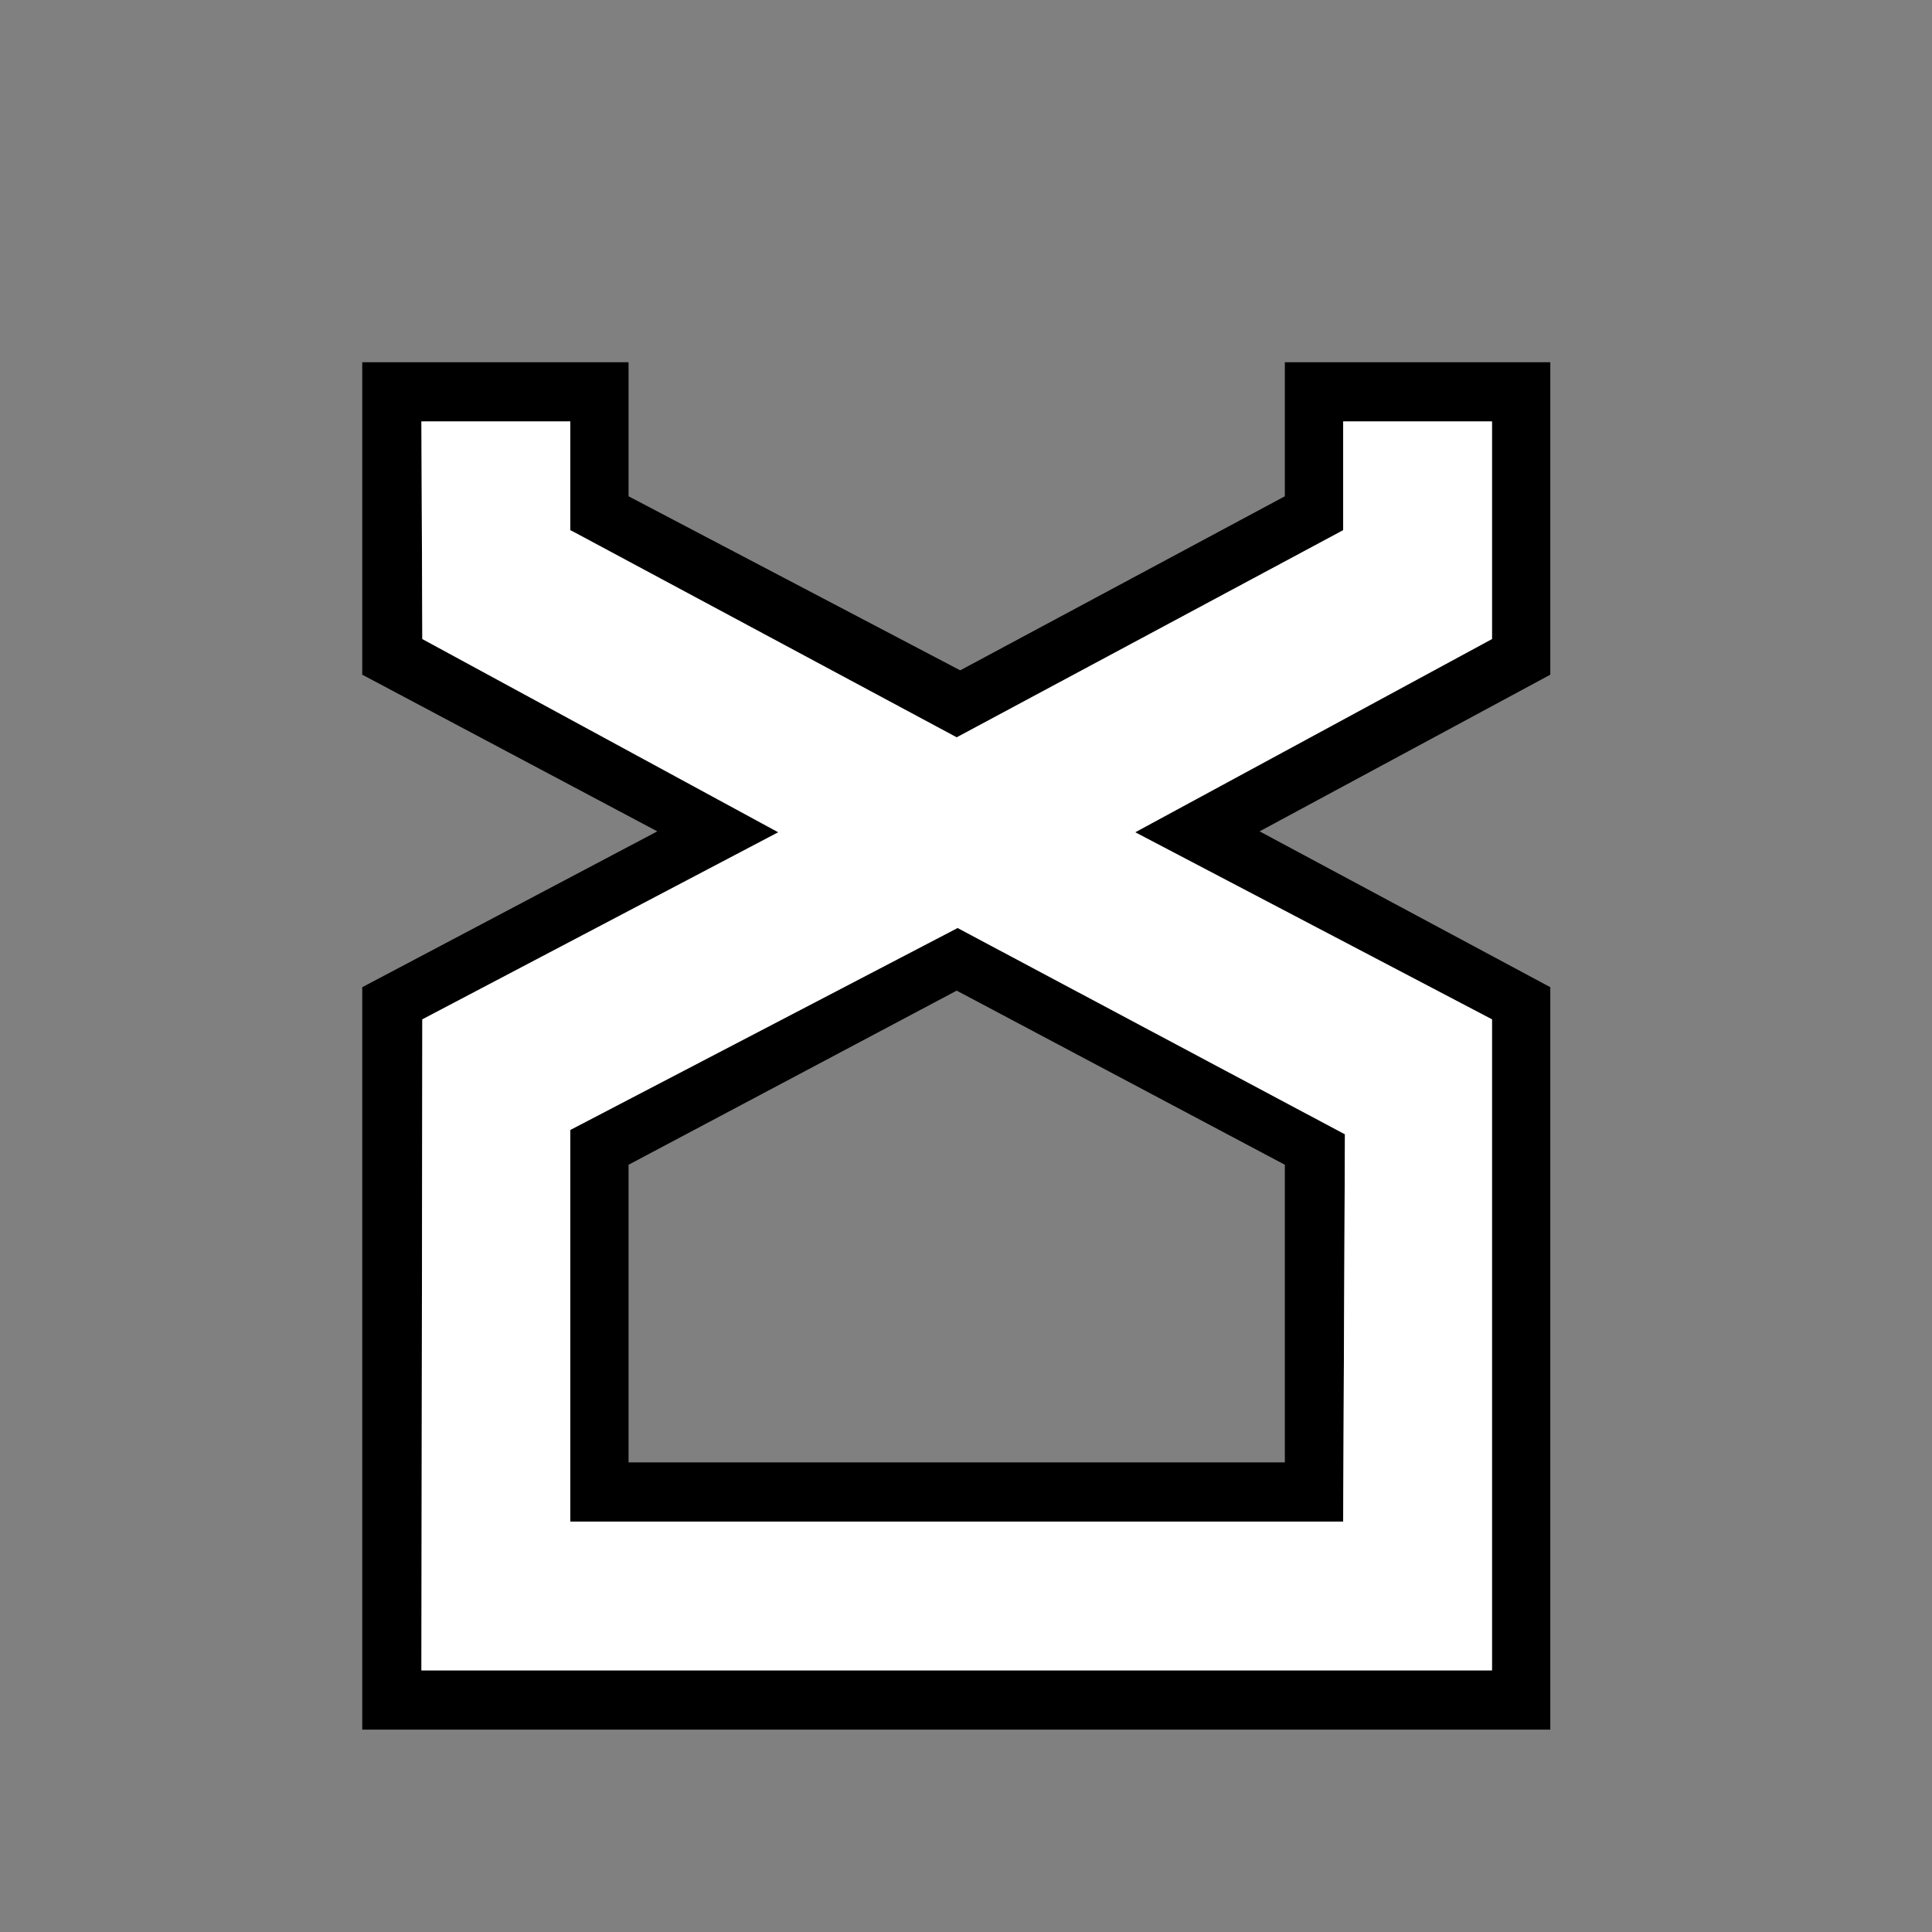 <svg width="32" height="32" viewBox="0 0 32 32" fill="none" xmlns="http://www.w3.org/2000/svg">
<rect x="0" y="0" width="32" height="32" fill="#808080" stroke="none"/>
<path d="M6 16.351L10.887 13.77L6 11.175V6H10.411V8.22L15.904 11.103L21.281 8.22V6H25.678V11.175L20.863 13.77L25.678 16.351V28.648H6V16.351ZM15.846 16.408L10.411 19.292V24.222H21.281V19.292L15.846 16.408ZM22.276 18.787L22.247 25.202H9.445V18.715L15.861 15.37L22.276 18.787ZM9.445 8.782V6.98H6.98L6.995 10.584L12.891 13.785L6.995 16.884L6.98 27.667H24.712V16.884L18.802 13.785L24.712 10.584V6.98H22.247V8.782L15.846 12.213L9.503 8.811L9.445 8.782Z" fill="black"/>
<path d="M22.276 18.787L22.247 25.202H9.446V18.715L15.861 15.37L22.276 18.787ZM9.446 8.782V6.98H6.98L6.995 10.584L12.891 13.785L6.995 16.884L6.98 27.667H24.712V16.884L18.802 13.785L24.712 10.584V6.98H22.247V8.782L15.846 12.213L9.503 8.811L9.446 8.782Z" fill="white"/>
</svg>

